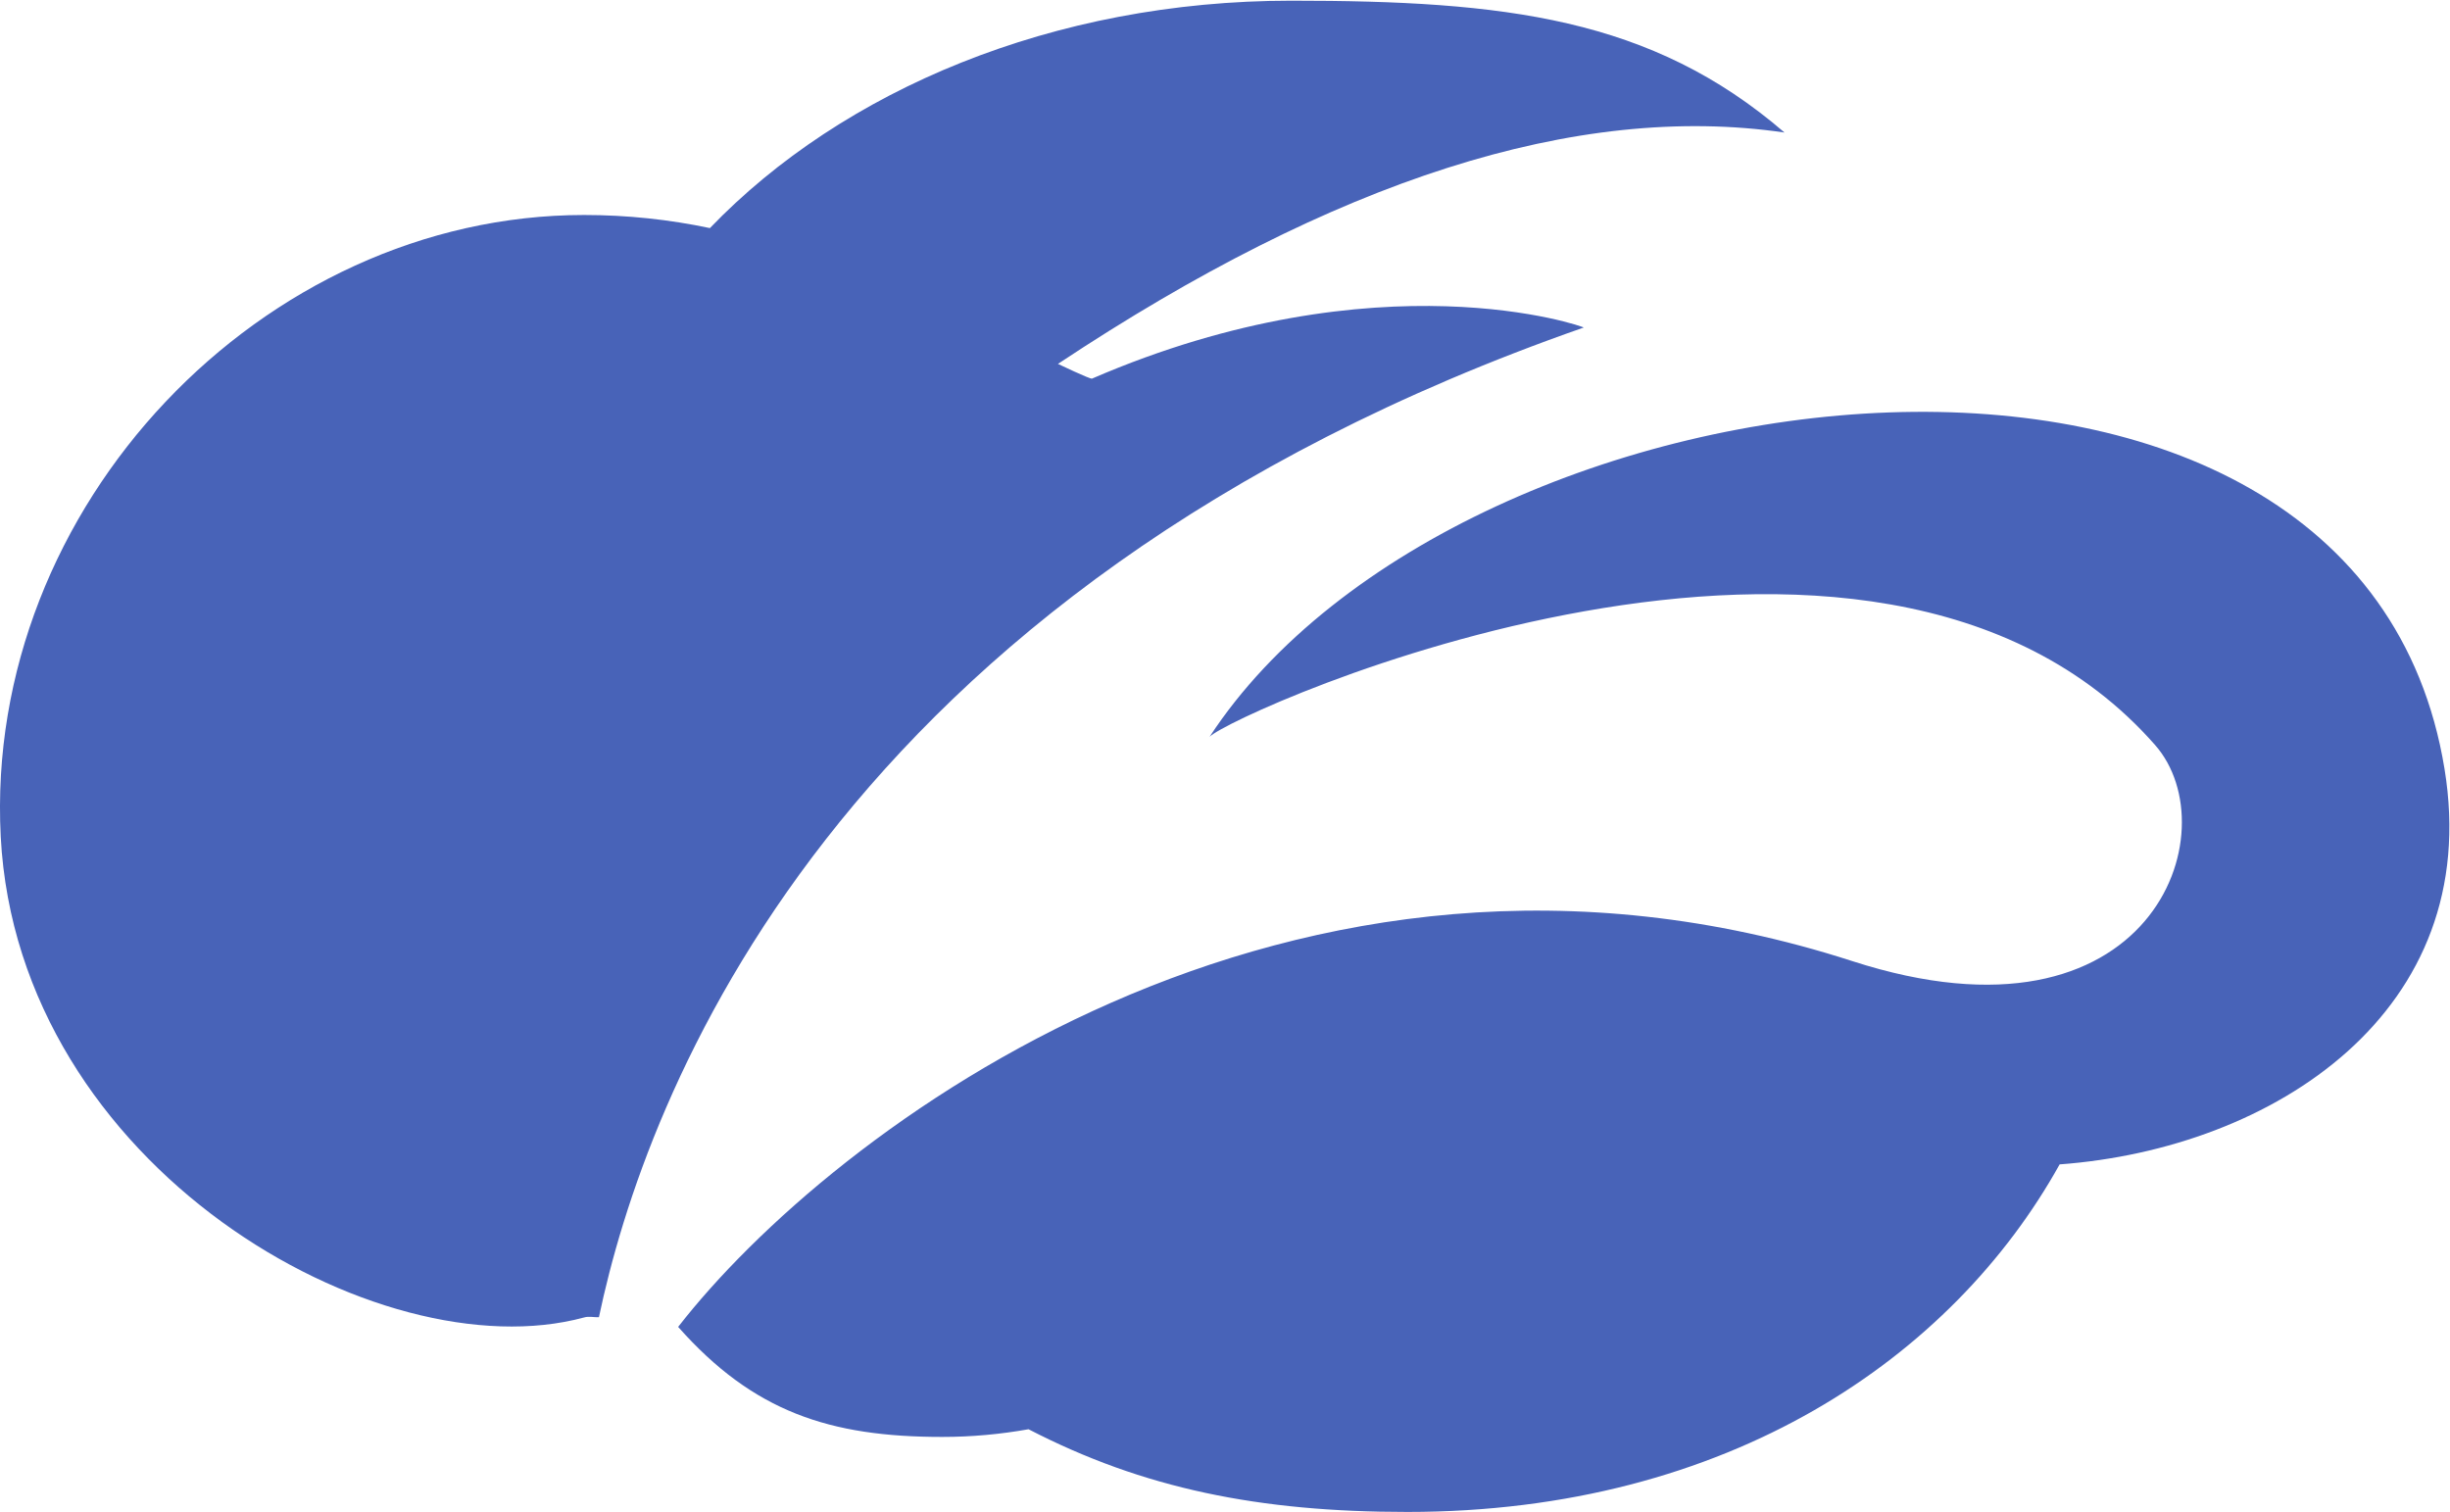 <?xml version="1.0" encoding="UTF-8" standalone="no"?>
<!-- Created with Inkscape (http://www.inkscape.org/) -->

<svg
   version="1.1"
   id="svg2"
   width="42.667"
   height="26.333"
   viewBox="0 0 42.667 26.333"
   sodipodi:docname="Zscaler-Favicon-New-Blue_32px copy.eps"
   xmlns:inkscape="http://www.inkscape.org/namespaces/inkscape"
   xmlns:sodipodi="http://sodipodi.sourceforge.net/DTD/sodipodi-0.dtd"
   xmlns="http://www.w3.org/2000/svg"
   xmlns:svg="http://www.w3.org/2000/svg">
  <defs
     id="defs6" />
  <sodipodi:namedview
     id="namedview4"
     pagecolor="#ffffff"
     bordercolor="#000000"
     borderopacity="0.25"
     inkscape:showpageshadow="2"
     inkscape:pageopacity="0.0"
     inkscape:pagecheckerboard="0"
     inkscape:deskcolor="#d1d1d1" />
  <g
     id="g8"
     inkscape:groupmode="layer"
     inkscape:label="ink_ext_XXXXXX"
     transform="matrix(1.333,0,0,-1.333,0,26.333)">
    <g
       id="g10"
       transform="scale(0.1)">
      <path
         d="m 206.902,154.75 c 0.203,0.074 -26.668,9.563 -64.238,-6.672 -0.199,-0.105 -4.449,1.922 -4.449,1.922 36.144,24.004 67.828,34.199 94.926,30.23 -17.414,15.016 -36.586,17.227 -64.446,17.227 -31.062,0 -58.597,-11.672 -75.949,-29.711 -5.316,1.121 -10.797,1.711 -16.438,1.711 -41.969,0 -78.441,-38.023 -76.211,-81.227 C 2.344,45.055 49.469,18.129 76.309,25.41 c 0.637,0.188 1.328,0 1.938,0.031 C 84.238,53.969 108.492,120.391 206.902,154.75 Z M 319.367,97.082 C 324.559,65.348 296.992,47.473 269.082,45.41 255.098,20.258 225.891,0 183.863,0 c -19.332,0 -34.472,3.035 -49.488,10.805 -3.664,-0.652 -7.414,-1.004 -11.277,-1.004 -14.7,0 -24.676,3.285 -34.5,14.375 19.851,25.547 79.972,71.527 153.414,47.789 39.199,-12.66 49.402,17.105 39.515,28.269 -36.984,42.008 -120.527,4.188 -123.504,1.039 32.817,50.176 150.153,64.254 161.344,-4.191"
         style="fill:#4863b8;fill-opacity:1;fill-rule:nonzero;stroke:none"
         id="path12" />
    </g>
  </g>
</svg>
